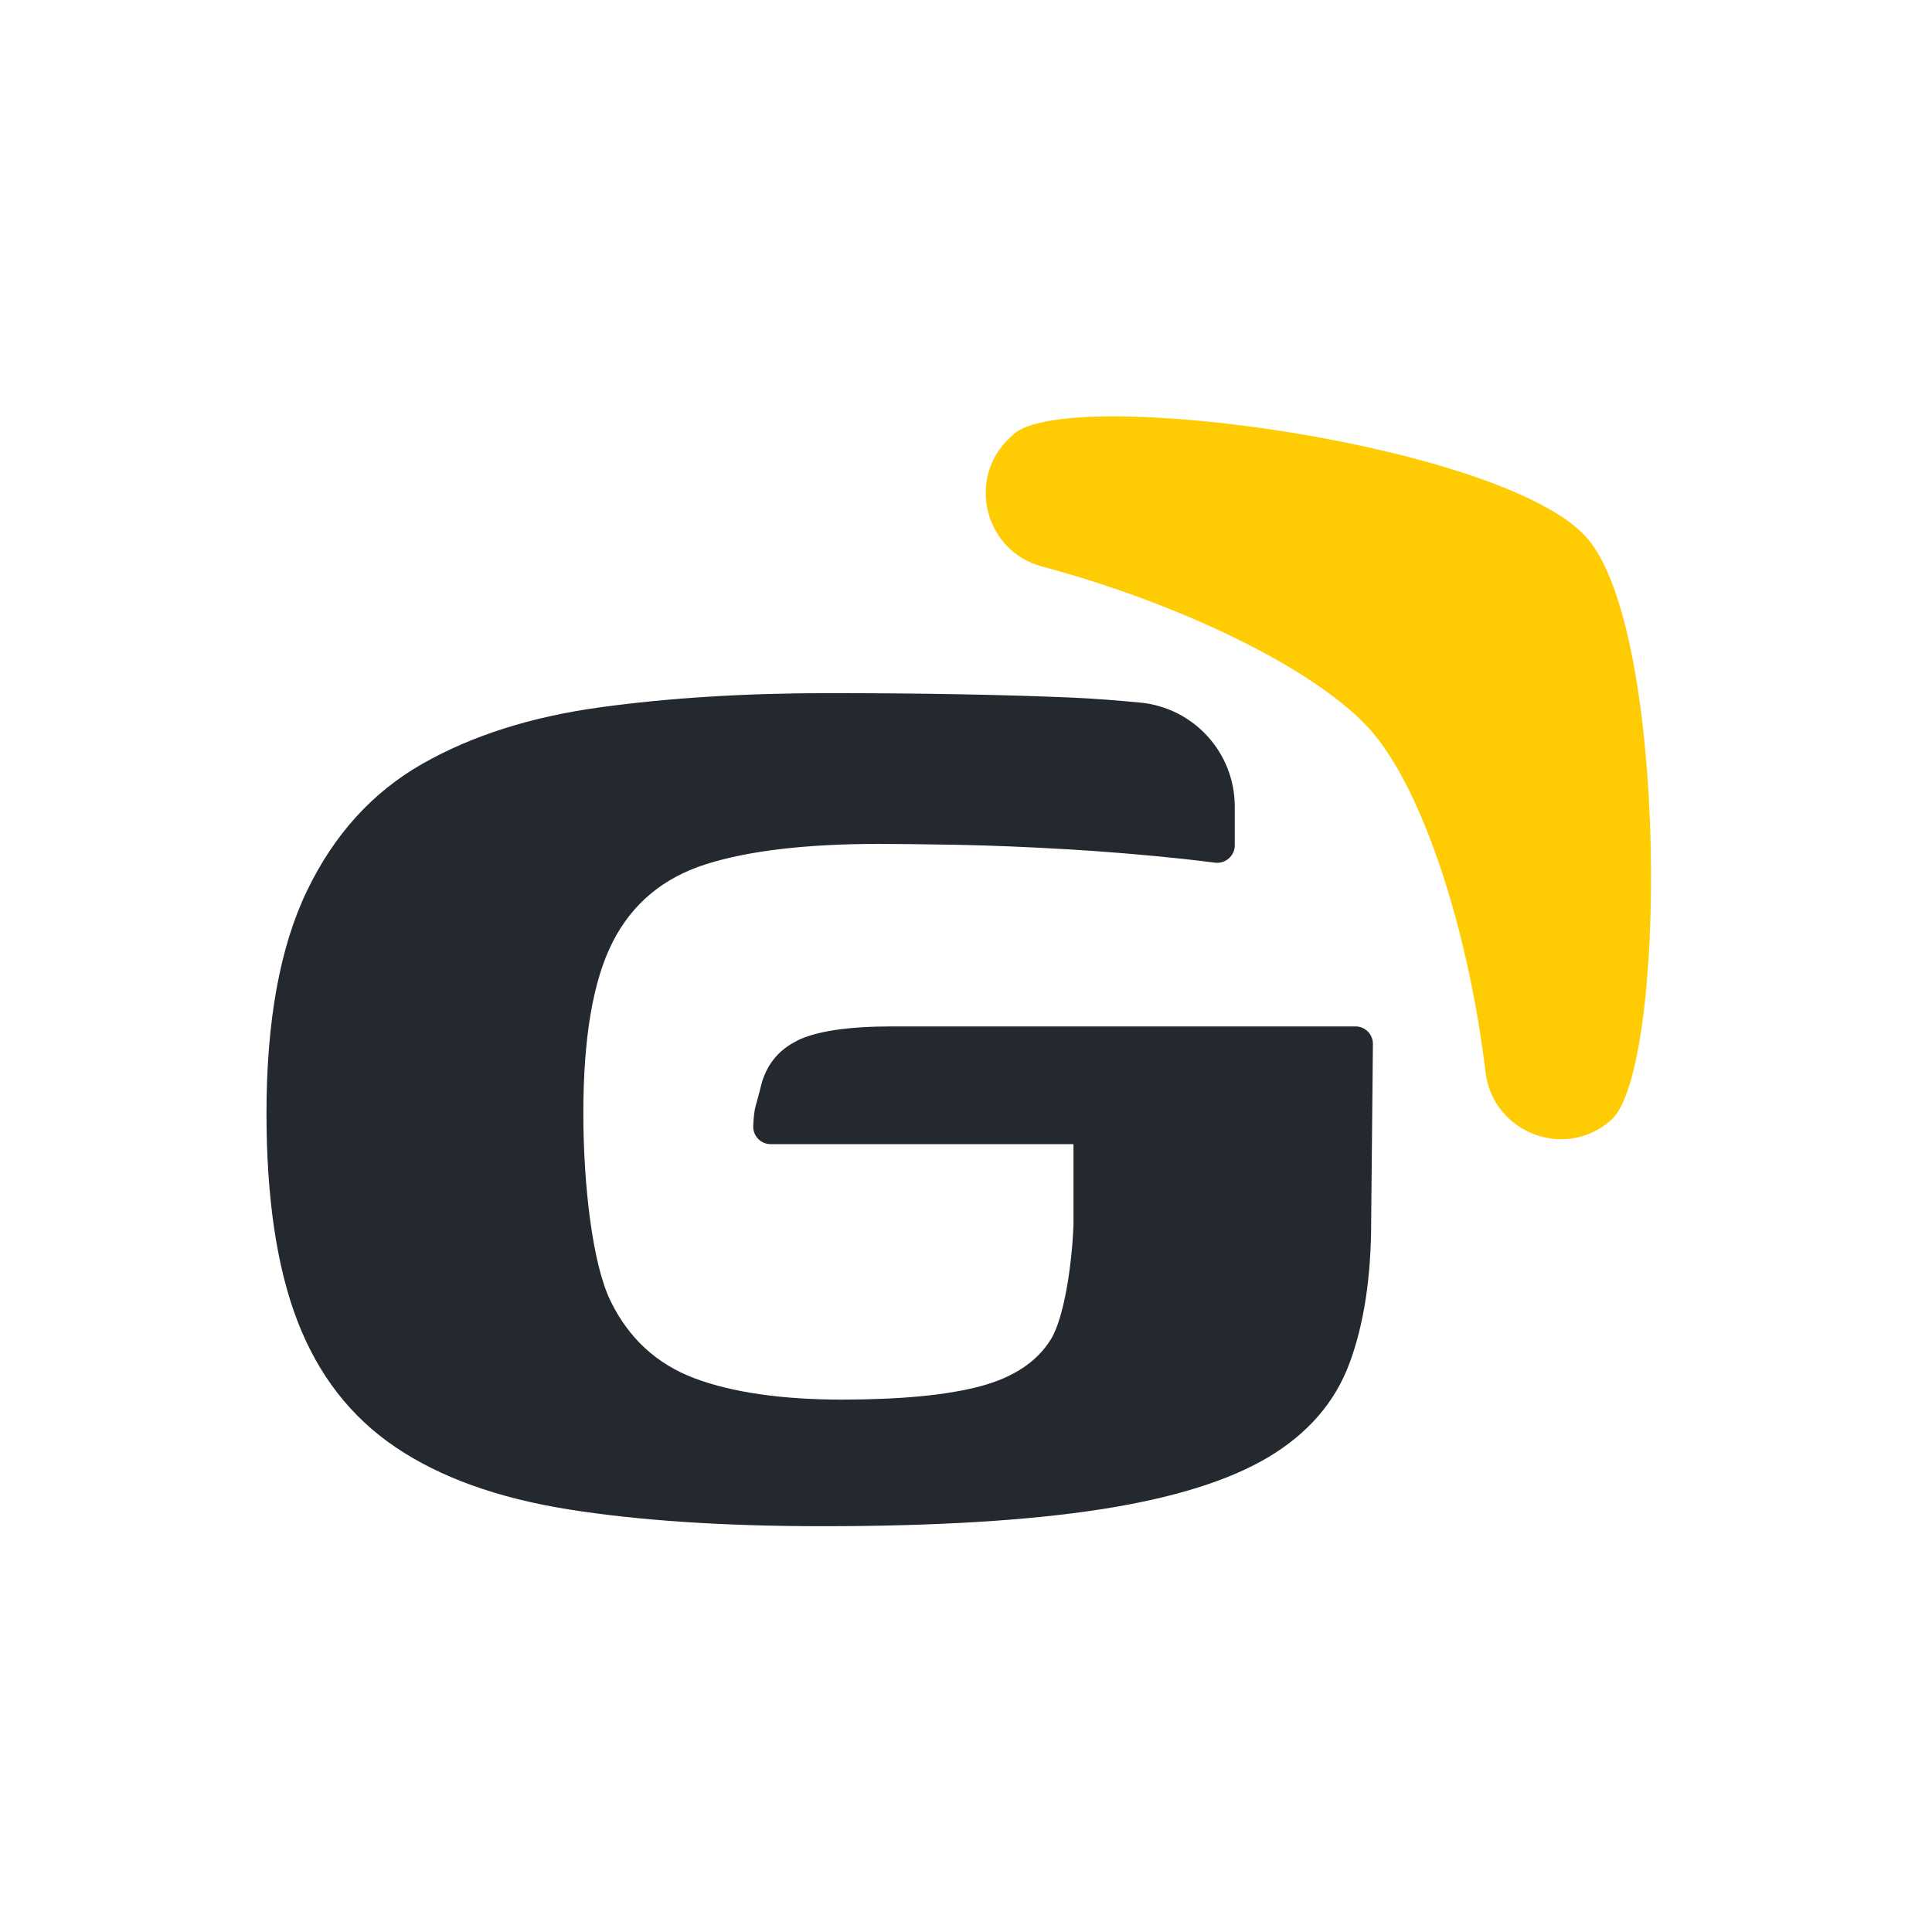 <svg width="512" height="512" viewBox="0 0 512 512" fill="none" xmlns="http://www.w3.org/2000/svg">
<path d="M363.428 193.747C377.207 209.577 389.212 246.791 393.682 284.143C395.595 300.065 414.513 307.531 426.702 297.069C426.771 297 426.864 296.931 426.933 296.862C441.841 283.889 442.187 167.409 420.619 142.615C399.051 117.822 283.654 102.015 268.723 114.987C268.377 115.287 268.032 115.61 267.686 115.932C256.072 126.67 260.842 146.026 276.143 150.127C313.287 160.059 349.487 177.732 363.428 193.747Z" fill="#FFCC04"/>
<path d="M211.296 275.788C206.134 278.3 202.885 282.448 201.549 288.231C200.466 292.932 199.82 293.07 199.613 298.439C199.521 301.043 201.618 303.209 204.222 303.209H284.479V324.638C284.133 334.339 282.151 348.994 278.488 354.939C274.824 360.884 268.579 365.032 259.754 367.382C250.929 369.733 238.693 370.908 223.024 370.908C207.355 370.908 194.037 369.018 184.059 365.262C174.082 361.507 166.639 354.686 161.823 344.824C156.984 334.962 154.588 313.832 154.588 295.029C154.588 274.982 157.169 259.889 162.33 249.704C167.492 239.519 175.741 232.63 187.055 229.035C198.369 225.441 213.692 223.643 233.025 223.643C237.679 223.643 244.431 223.735 253.256 223.874C262.081 224.035 271.828 224.427 282.474 225.049C293.12 225.671 303.535 226.547 313.697 227.63C316.577 227.952 319.342 228.275 322.015 228.62C324.688 228.966 327.223 226.846 327.223 224.058V213.735C327.223 199.495 316.393 187.582 302.221 186.199C296.207 185.623 289.825 185.116 283.972 184.863C265.307 184.079 243.832 183.688 219.522 183.688C197.539 183.688 177.377 184.932 159.058 187.443C140.739 189.955 125.001 194.955 111.844 202.467C98.687 209.979 88.525 221.178 81.359 236.063C74.193 250.949 70.621 270.581 70.621 295.006C70.621 317.564 73.363 335.952 78.87 350.193C84.377 364.456 93.018 375.562 104.839 383.535C116.66 391.531 131.891 396.992 150.556 399.988C169.197 402.96 191.686 404.458 218.001 404.458C247.979 404.458 272.543 402.96 291.691 399.988C310.839 397.015 325.656 392.407 336.163 386.139C346.647 379.871 353.814 371.576 357.639 361.253C361.464 350.93 363.376 338.395 363.376 323.671L363.837 276.664C363.86 274.106 361.786 272.009 359.229 272.009H236.481C224.822 272.009 216.411 273.254 211.25 275.765L211.296 275.788Z" fill="#24292F"/>
</svg>
